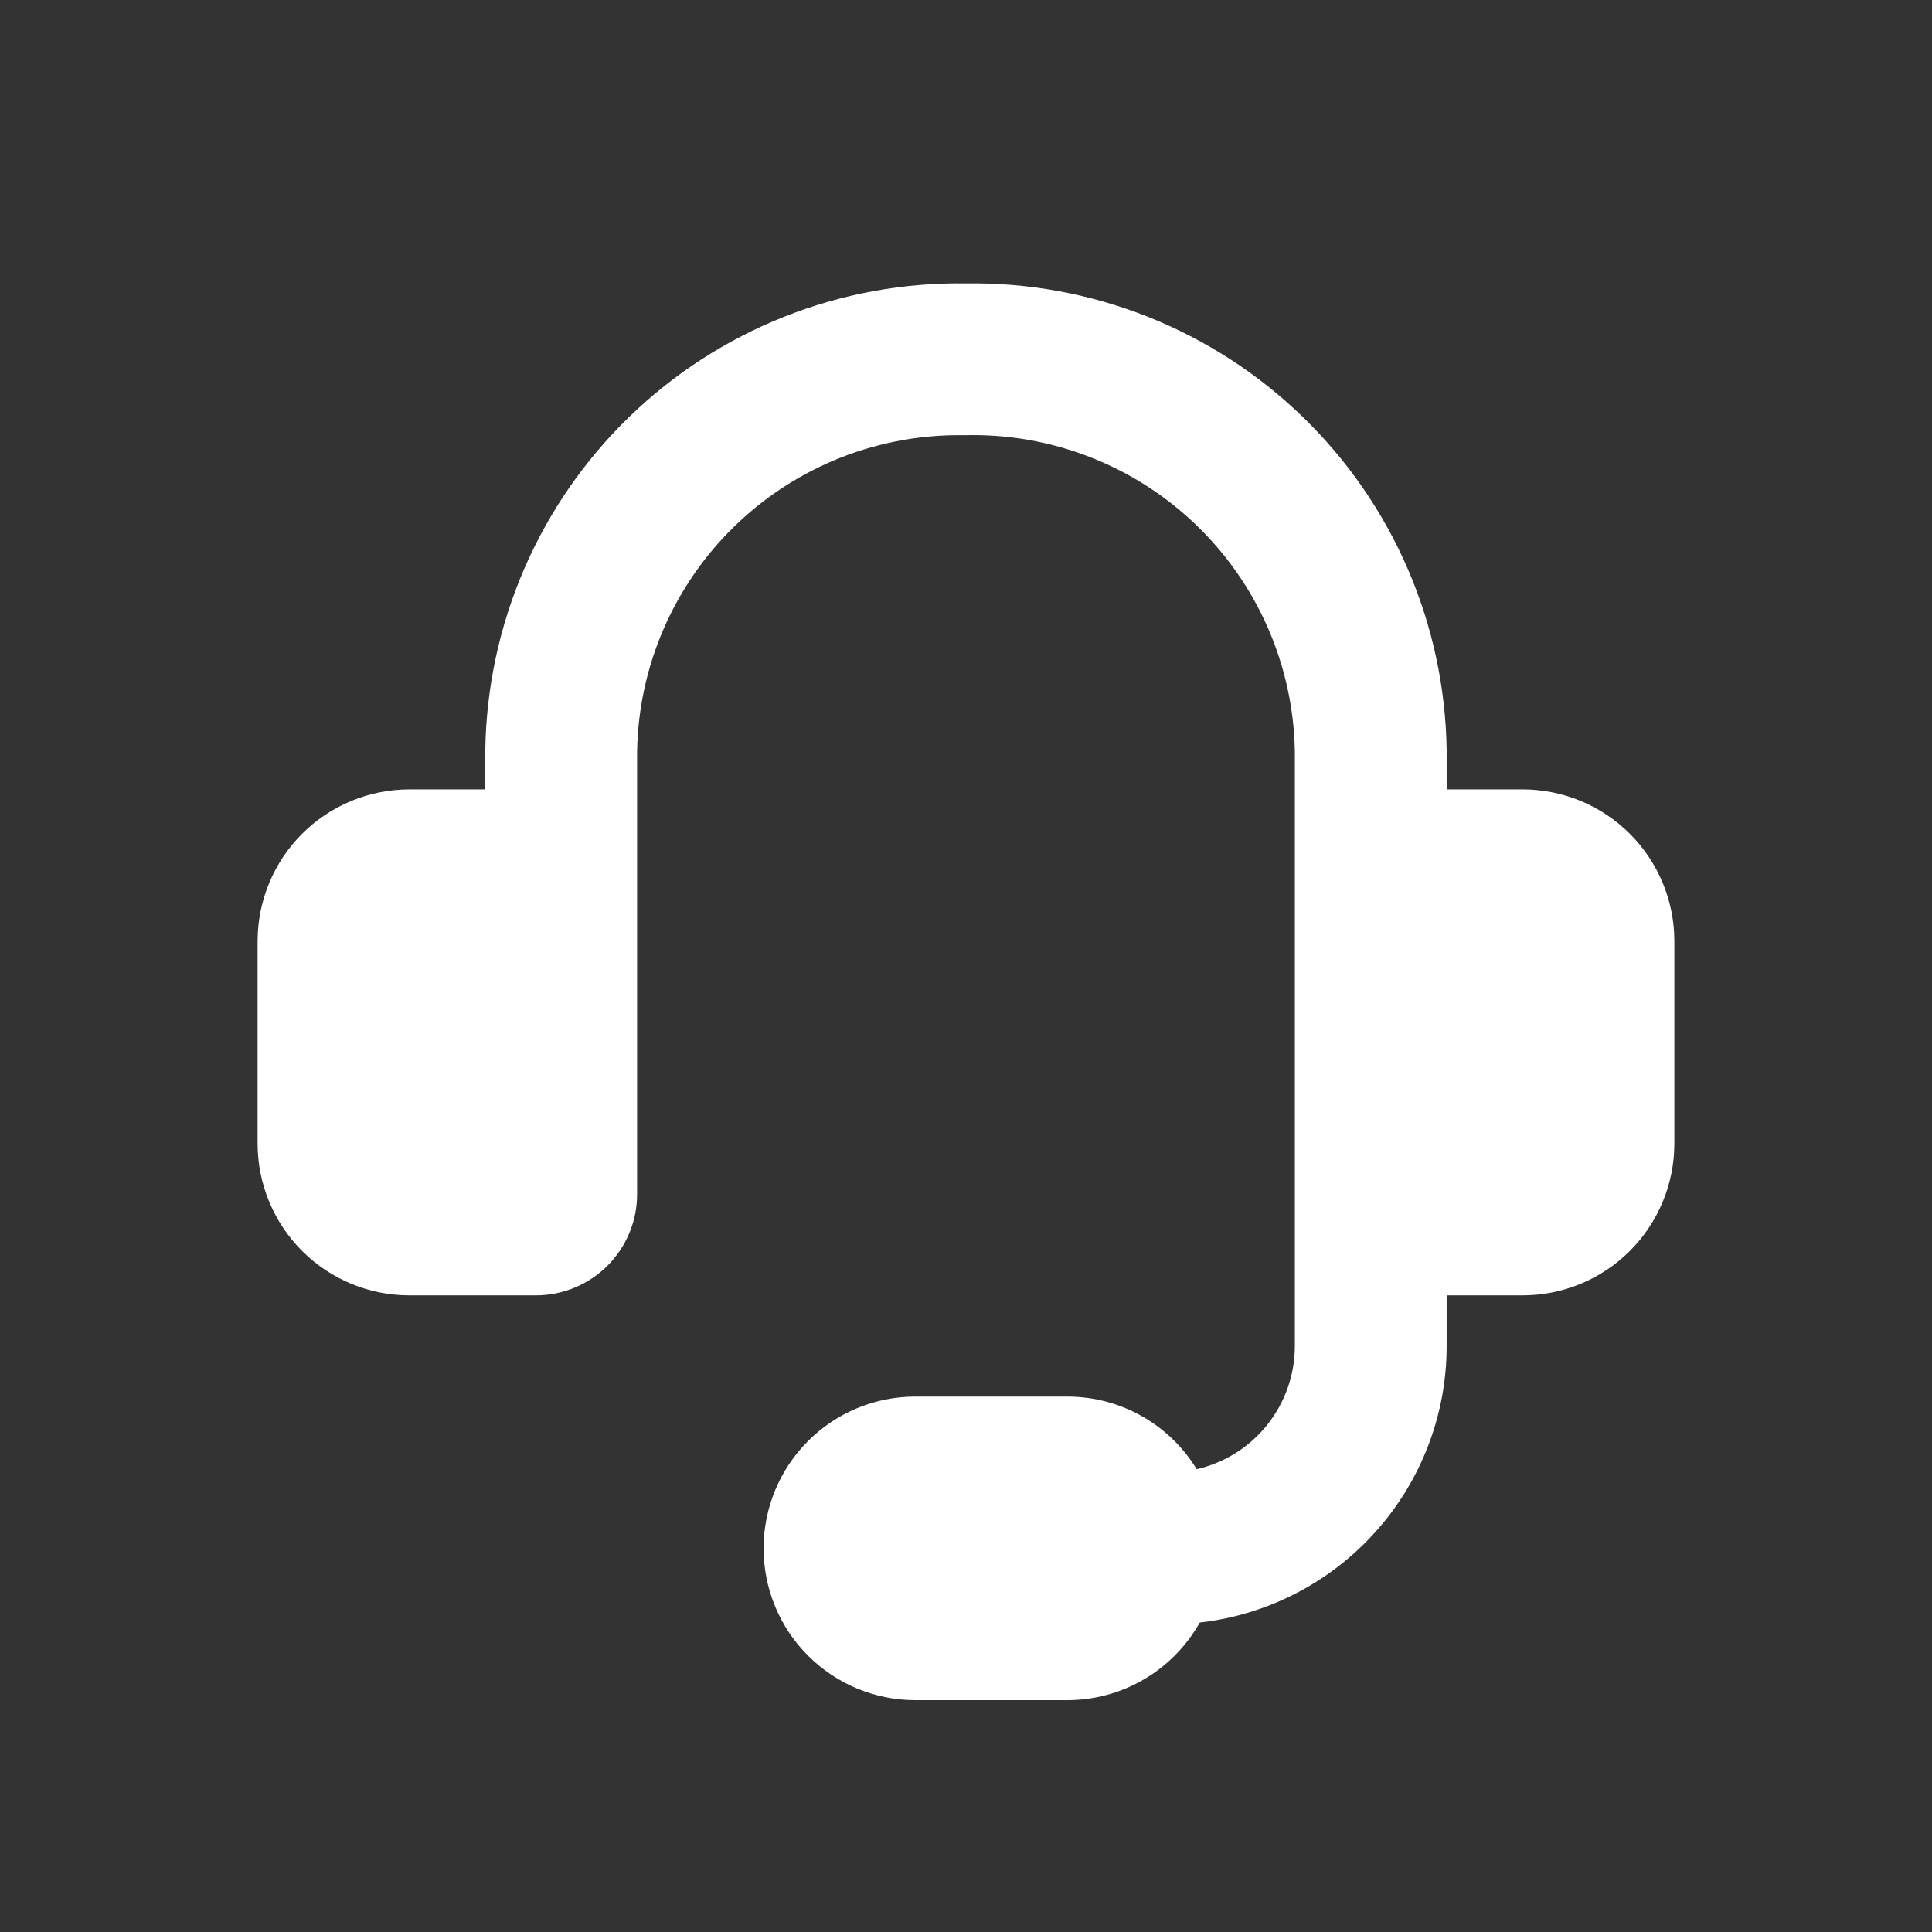 <svg width="75" height="75" viewBox="0 0 75 75" fill="none" xmlns="http://www.w3.org/2000/svg">
<rect x="0" y="0" width="75" height="75" fill="#333333" stroke="none"/>
<path fill-rule="evenodd" clip-rule="evenodd" d="M37.448 16.895C35.806 16.865 34.174 17.16 32.645 17.761C31.117 18.363 29.723 19.26 28.541 20.402C27.36 21.543 26.416 22.906 25.762 24.413C25.108 25.92 24.758 27.541 24.732 29.183V46.358C24.732 47.4 24.318 48.399 23.581 49.136C22.844 49.872 21.845 50.286 20.803 50.286H15.893C14.33 50.286 12.831 49.666 11.726 48.56C10.621 47.455 10 45.956 10 44.394V36.537C10 34.974 10.621 33.475 11.726 32.37C12.831 31.265 14.33 30.644 15.893 30.644H18.839V29.112C18.875 26.698 19.386 24.314 20.343 22.097C21.3 19.88 22.685 17.874 24.418 16.192C26.15 14.51 28.198 13.186 30.442 12.296C32.687 11.405 35.084 10.966 37.499 11.002C39.913 10.966 42.311 11.405 44.556 12.296C46.8 13.186 48.847 14.51 50.58 16.192C52.313 17.874 53.698 19.88 54.655 22.097C55.612 24.314 56.123 26.698 56.159 29.112V30.644H59.105C60.668 30.644 62.167 31.265 63.272 32.37C64.377 33.475 64.998 34.974 64.998 36.537V44.394C64.998 45.956 64.377 47.455 63.272 48.56C62.167 49.666 60.668 50.286 59.105 50.286H56.159V52.251C56.16 54.905 55.182 57.467 53.414 59.447C51.647 61.428 49.211 62.688 46.574 62.987C46.061 63.901 45.314 64.663 44.41 65.192C43.505 65.722 42.476 66.001 41.427 66H35.535C33.972 66 32.473 65.379 31.368 64.274C30.263 63.169 29.642 61.67 29.642 60.107C29.642 58.544 30.263 57.046 31.368 55.941C32.473 54.836 33.972 54.215 35.535 54.215H41.427C43.557 54.215 45.423 55.342 46.456 57.035C47.538 56.786 48.505 56.178 49.197 55.309C49.889 54.44 50.266 53.361 50.266 52.251V29.179C50.239 27.528 49.886 25.899 49.225 24.386C48.565 22.873 47.611 21.506 46.419 20.363C45.227 19.221 43.821 18.326 42.281 17.731C40.741 17.136 39.098 16.851 37.448 16.895Z" fill="white"/>
</svg>

